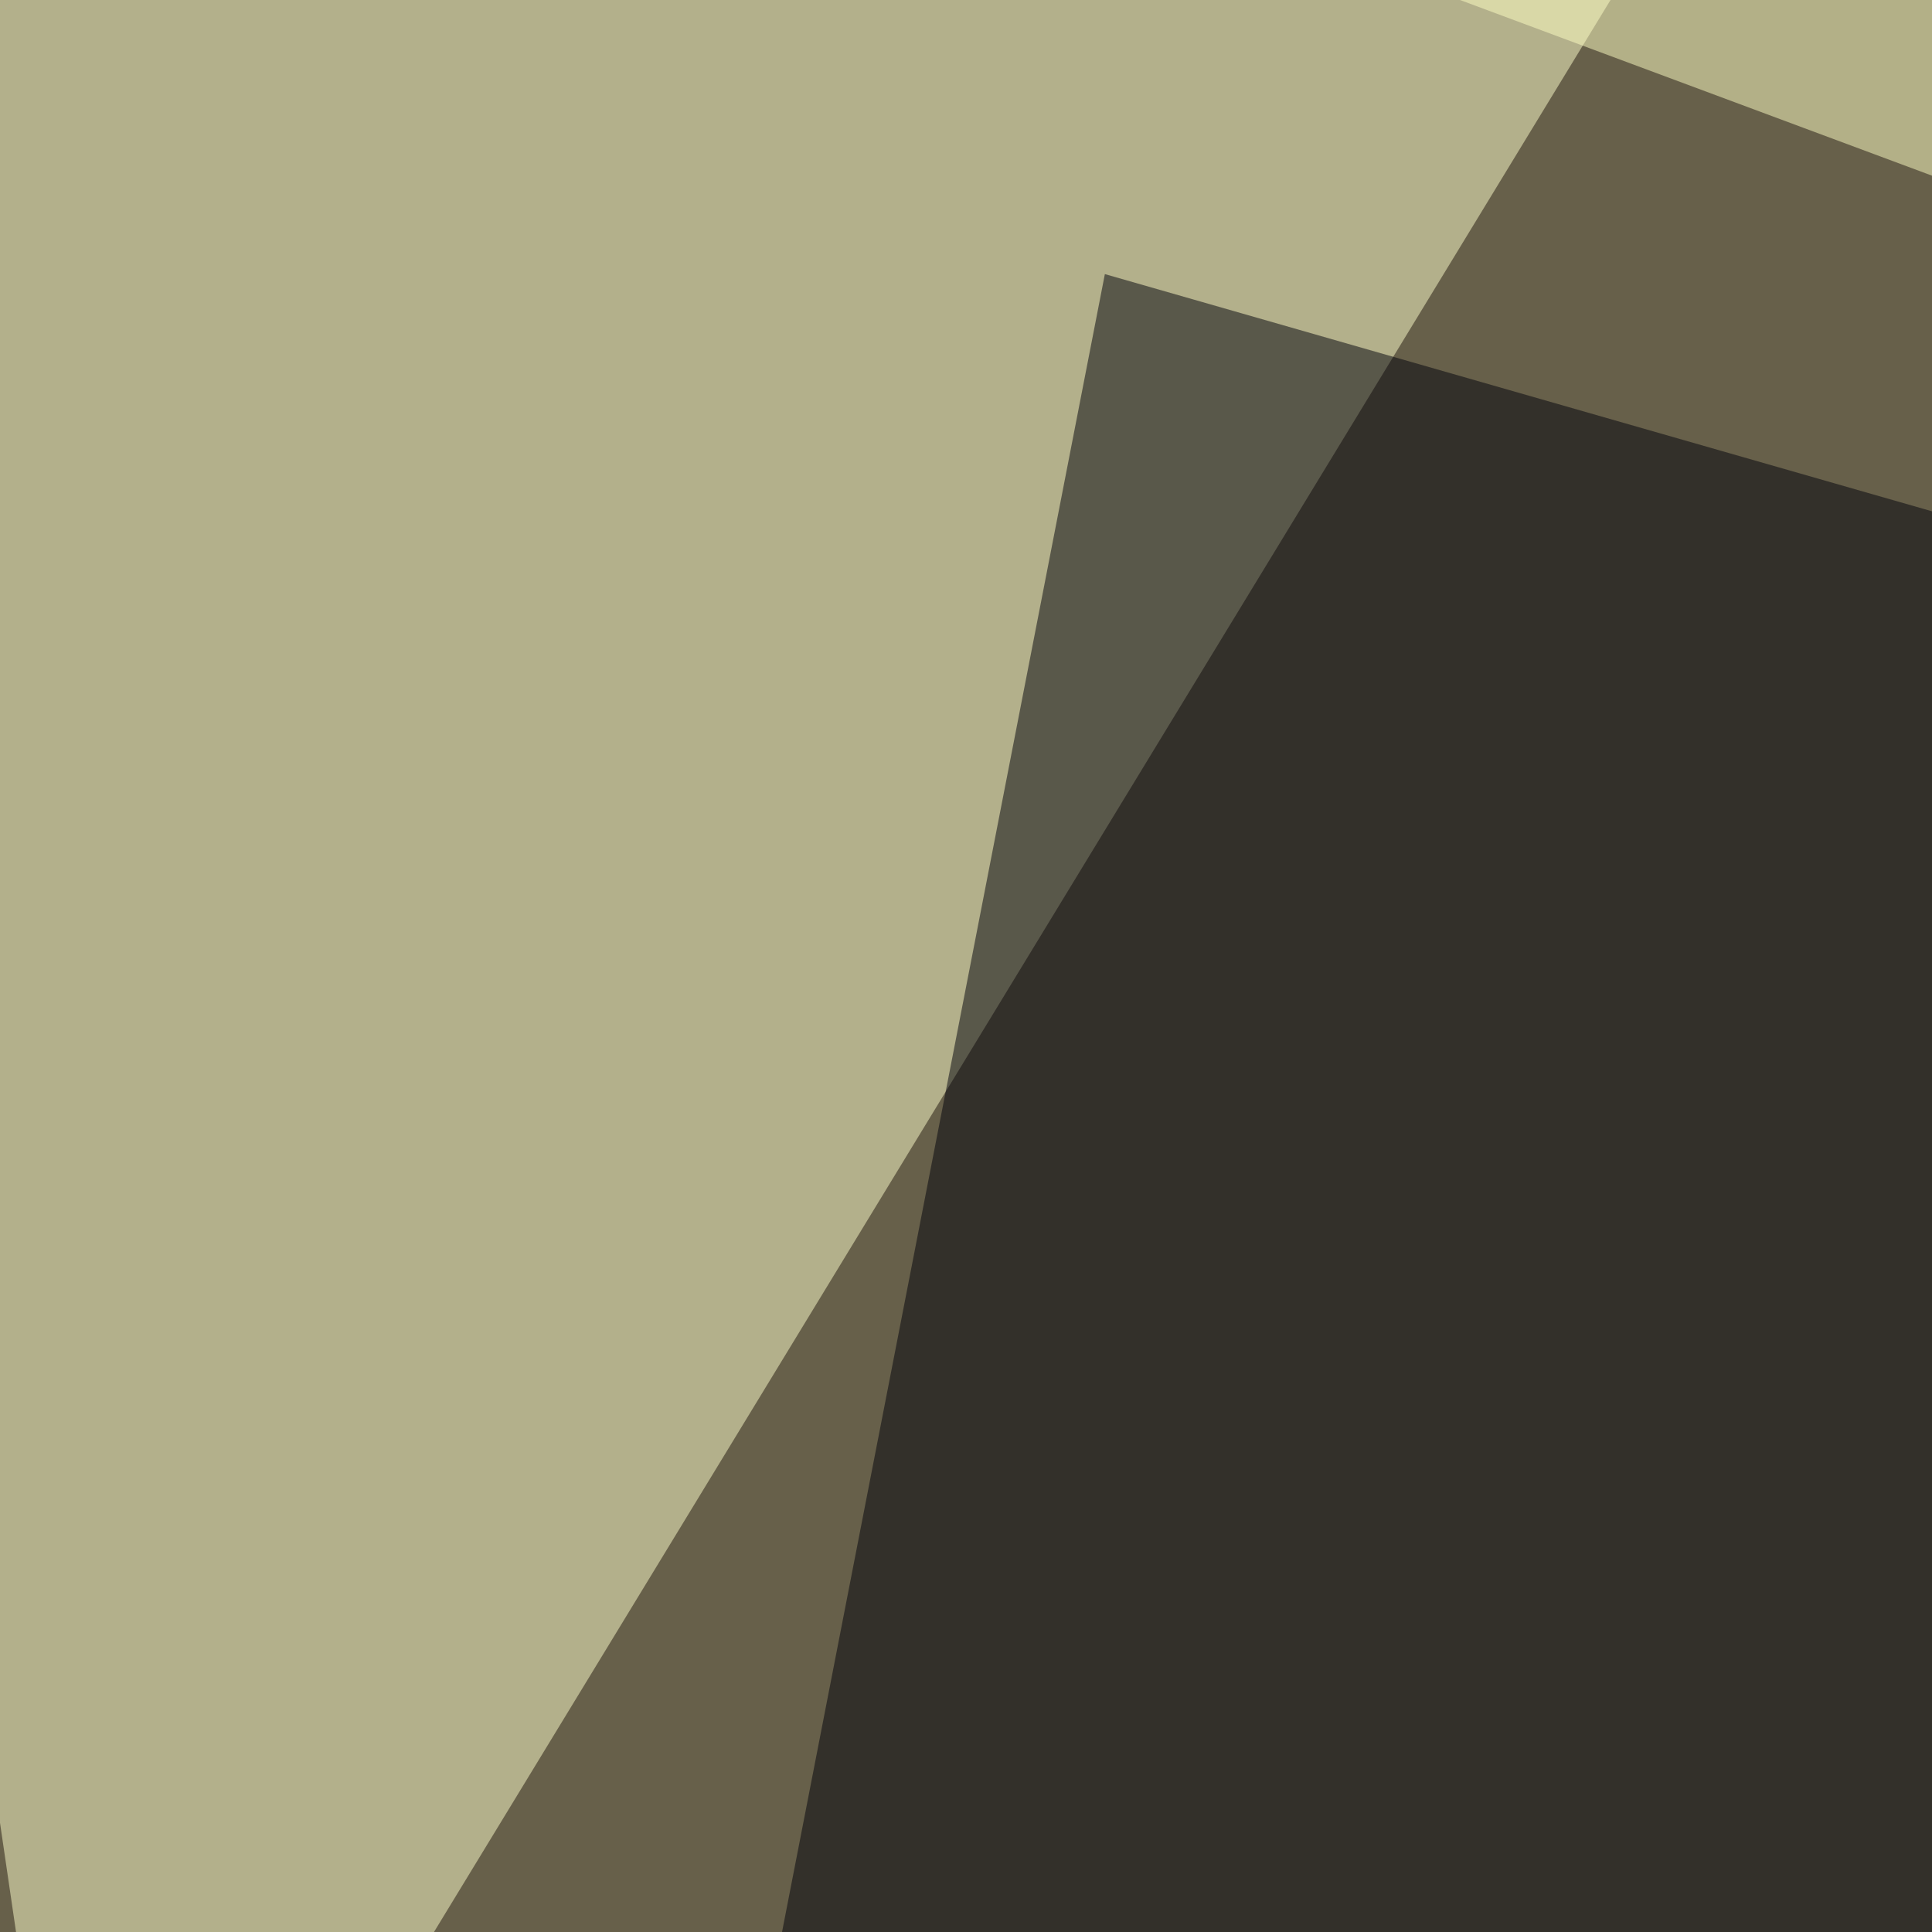 <svg xmlns="http://www.w3.org/2000/svg" width="320" height="320"><filter id="a"><feGaussianBlur stdDeviation="55"/></filter><rect width="100%" height="100%" fill="#67604a"/><g filter="url(#a)"><g fill-opacity=".5"><path fill="#ffffcd" d="M16.1 411.6l-61.5-419 339.8-38z"/><path fill="#000005" d="M315-45.4l143.5 840.8L728 693z"/><path fill="#00000b" d="M561 153.8L92.3 511.2 183 45.4z"/><path fill="#ffffc4" d="M230-4.4L505.4 98.1 795.4-16z"/></g></g></svg>